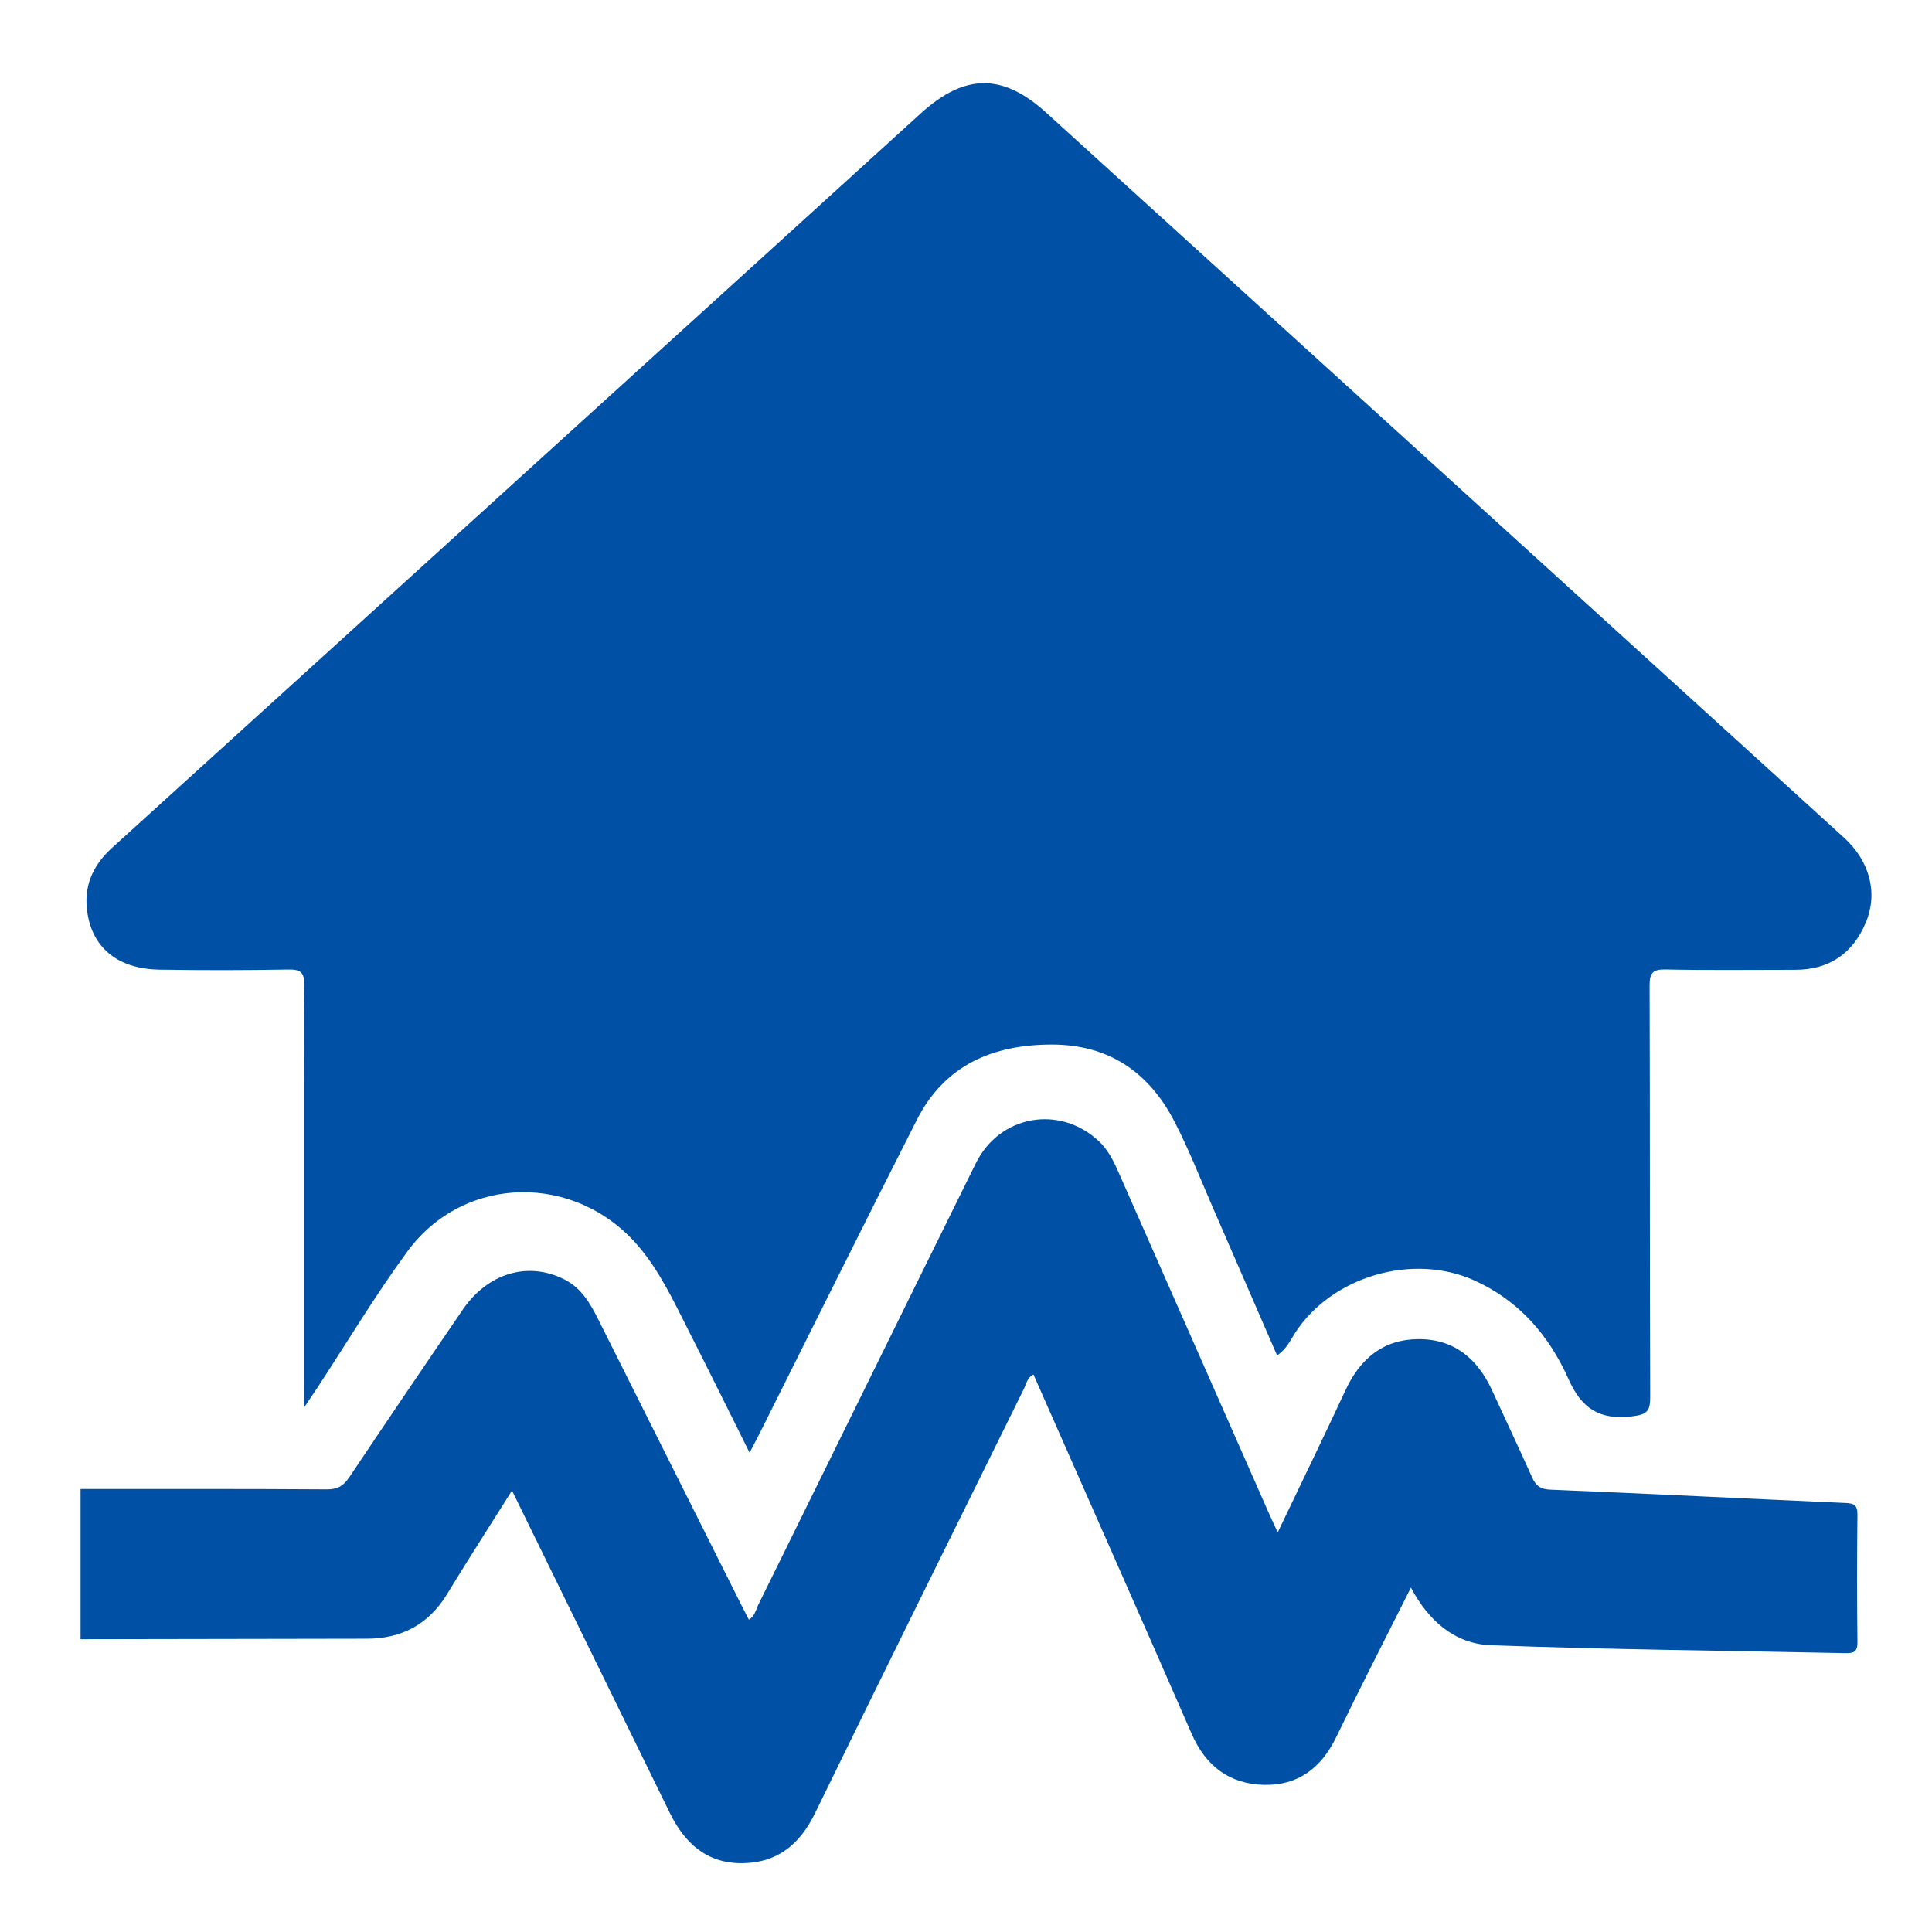 <svg xmlns="http://www.w3.org/2000/svg" xmlns:xlink="http://www.w3.org/1999/xlink" width="1080" viewBox="0 0 810 810" height="1080" preserveAspectRatio="xMidYMid meet"><defs><clipPath id="ba96885962"><path d="M 33 469 L 779 469 L 779 781.402 L 33 781.402 Z M 33 469 " clip-rule="nonzero"></path></clipPath></defs><g clip-path="url(#ba96885962)"><path fill="#0051a5" d="M 33.777 624.262 C 68.211 624.277 102.648 624.176 137.086 624.418 C 141.605 624.449 144.055 622.883 146.438 619.332 C 162.172 595.848 178.008 572.473 193.969 549.145 C 204.559 533.645 221.383 528.75 236.582 536.387 C 243.793 540.008 247.484 546.508 250.902 553.332 C 270.777 593.055 290.684 632.762 310.594 672.465 C 311.68 674.637 312.805 676.777 313.957 679.035 C 316.531 677.551 316.891 674.863 317.945 672.742 C 348.379 611.09 378.656 549.367 409.105 487.734 C 419.098 467.477 444.234 463.062 460.676 478.422 C 464.676 482.164 466.988 486.992 469.145 491.906 C 490.109 539.438 511.07 586.988 532.031 634.52 C 533.102 636.949 534.242 639.328 535.691 642.449 C 545.438 622.055 554.977 602.453 564.172 582.711 C 570.281 569.609 579.926 561.539 594.605 561.438 C 609.668 561.332 619.52 569.695 625.609 583.023 C 631.184 595.16 636.895 607.246 642.363 619.434 C 643.914 622.918 645.848 624.363 649.973 624.539 C 691.188 626.242 732.402 628.312 773.621 630.125 C 777.227 630.277 778.777 630.934 778.746 634.984 C 778.539 652.793 778.52 670.621 778.746 688.43 C 778.797 692.57 777.176 693.172 773.621 693.086 C 724.055 692.035 674.469 691.602 624.938 689.758 C 610.066 689.207 598.973 679.672 591.535 665.605 C 580.891 686.863 570.297 707.465 560.207 728.324 C 553.961 741.254 544.145 748.688 529.824 748.309 C 515.418 747.93 505.496 740.41 499.613 726.93 C 477.688 676.637 455.43 626.52 433.277 576.266 C 430.672 577.523 430.328 580.125 429.293 582.246 C 400.066 641.504 370.684 700.688 341.754 760.102 C 335.352 773.254 325.984 780.977 311.32 781.152 C 296.359 781.34 287.043 772.773 280.801 760.031 C 258.922 715.309 237.012 670.586 214.652 624.918 C 208.527 634.621 202.73 643.777 196.953 652.949 C 193.727 658.105 190.516 663.293 187.359 668.484 C 179.715 680.965 168.449 687 153.922 687.035 C 113.879 687.121 73.82 687.172 33.777 687.242 C 33.777 666.258 33.777 645.262 33.777 624.262 " fill-opacity="1" fill-rule="nonzero"></path></g><path fill="#0051a5" d="M 773.035 351.121 C 661.566 249.781 550.078 148.457 438.559 47.168 C 420.199 30.516 404.328 30.875 385.902 47.652 C 333.902 94.992 281.816 142.234 229.75 189.508 C 168.848 244.832 107.945 300.172 46.992 355.445 C 39.504 362.258 35.414 370.395 36.383 380.602 C 37.918 396.789 48.855 406.254 66.867 406.531 C 84.949 406.824 103.027 406.805 121.09 406.48 C 126.301 406.395 127.648 407.996 127.527 413.066 C 127.184 426.477 127.406 439.91 127.406 453.34 C 127.406 498.234 127.406 543.129 127.406 590.246 C 130.082 586.262 131.547 584.109 132.98 581.938 C 145.539 562.801 157.305 543.074 170.832 524.645 C 194.762 492.094 241.703 491.734 267.789 522.629 C 276.746 533.23 282.422 545.508 288.562 557.609 C 297.121 574.473 305.469 591.434 314.27 609.055 C 315.82 606.074 316.977 603.934 318.066 601.781 C 340.148 557.68 362.043 513.492 384.383 469.527 C 396.031 446.582 416.164 437.941 440.957 437.941 C 464.938 437.926 481.742 449.598 492.422 470.25 C 498.543 482.098 503.395 494.594 508.723 506.836 C 517.625 527.23 526.461 547.66 535.414 568.266 C 539.348 565.68 540.918 562.004 543.023 558.766 C 558.43 535.059 592.262 525.215 618.055 536.801 C 636.84 545.246 649.453 559.938 657.562 578.109 C 663.082 590.504 670.5 595.418 684.113 593.832 C 690.703 593.074 691.879 591.574 691.859 585.488 C 691.637 528.109 691.809 470.75 691.602 413.375 C 691.566 407.961 692.793 406.34 698.398 406.461 C 716.461 406.84 734.543 406.582 752.625 406.598 C 766.926 406.617 776.828 399.703 782.23 386.824 C 787.508 374.273 783.816 360.91 773.035 351.121 " fill-opacity="1" fill-rule="nonzero"></path></svg>